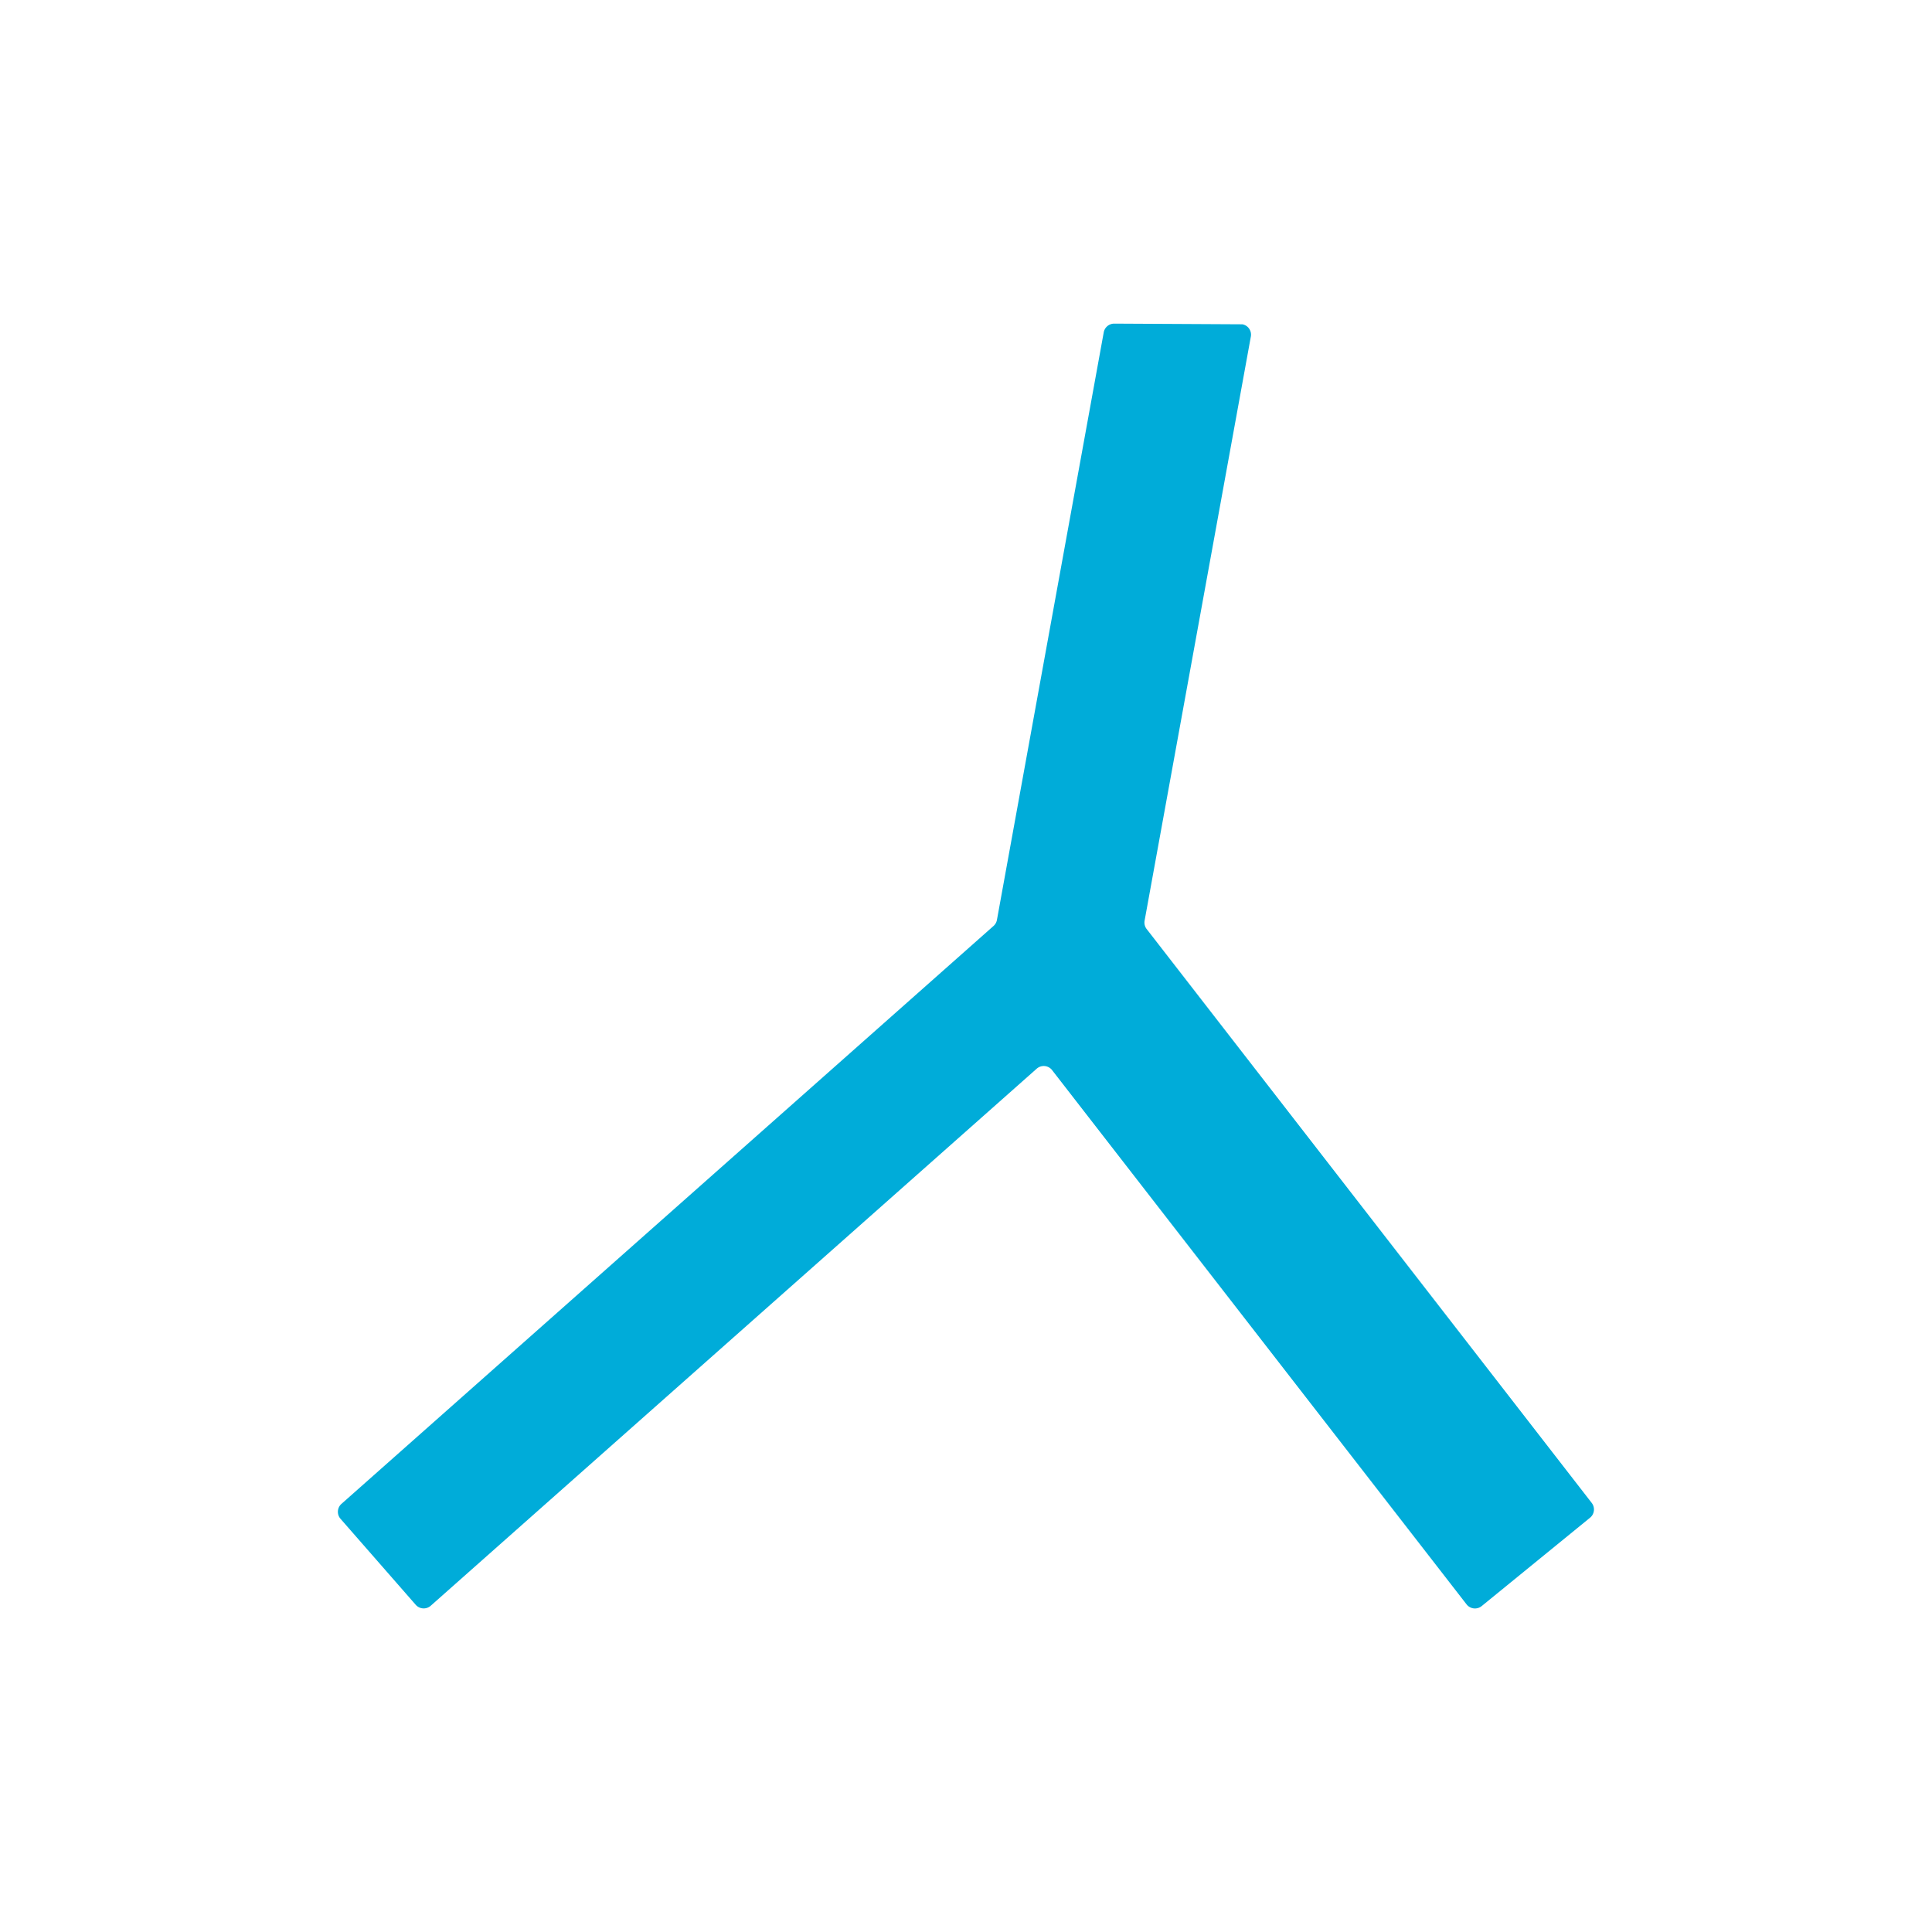 <svg height="317" viewBox="0 0 317 317" width="317" xmlns="http://www.w3.org/2000/svg"><path d="m0 0h317v317h-317z" fill="#fff"/><path d="m132.37 97.93 17.43-95.82a1.73 1.73 0 0 0 -1.4-2h-.29l-20.73-.11a1.75 1.75 0 0 0 -1.72 1.43l-17.52 96.39a1.75 1.75 0 0 1 -.55 1l-107 94.83a1.74 1.74 0 0 0 -.16 2.45l12.33 14.1a1.74 1.74 0 0 0 2.45.19l99.45-88.14a1.74 1.74 0 0 1 2.46.15l.07.09 68 87.65a1.75 1.75 0 0 0 2.45.31l17.82-14.53a1.75 1.75 0 0 0 .27-2.42l-73-94.13a1.74 1.74 0 0 1 -.36-1.44z" fill="#00acd9" transform="translate(55.44 53.1)"/></svg>